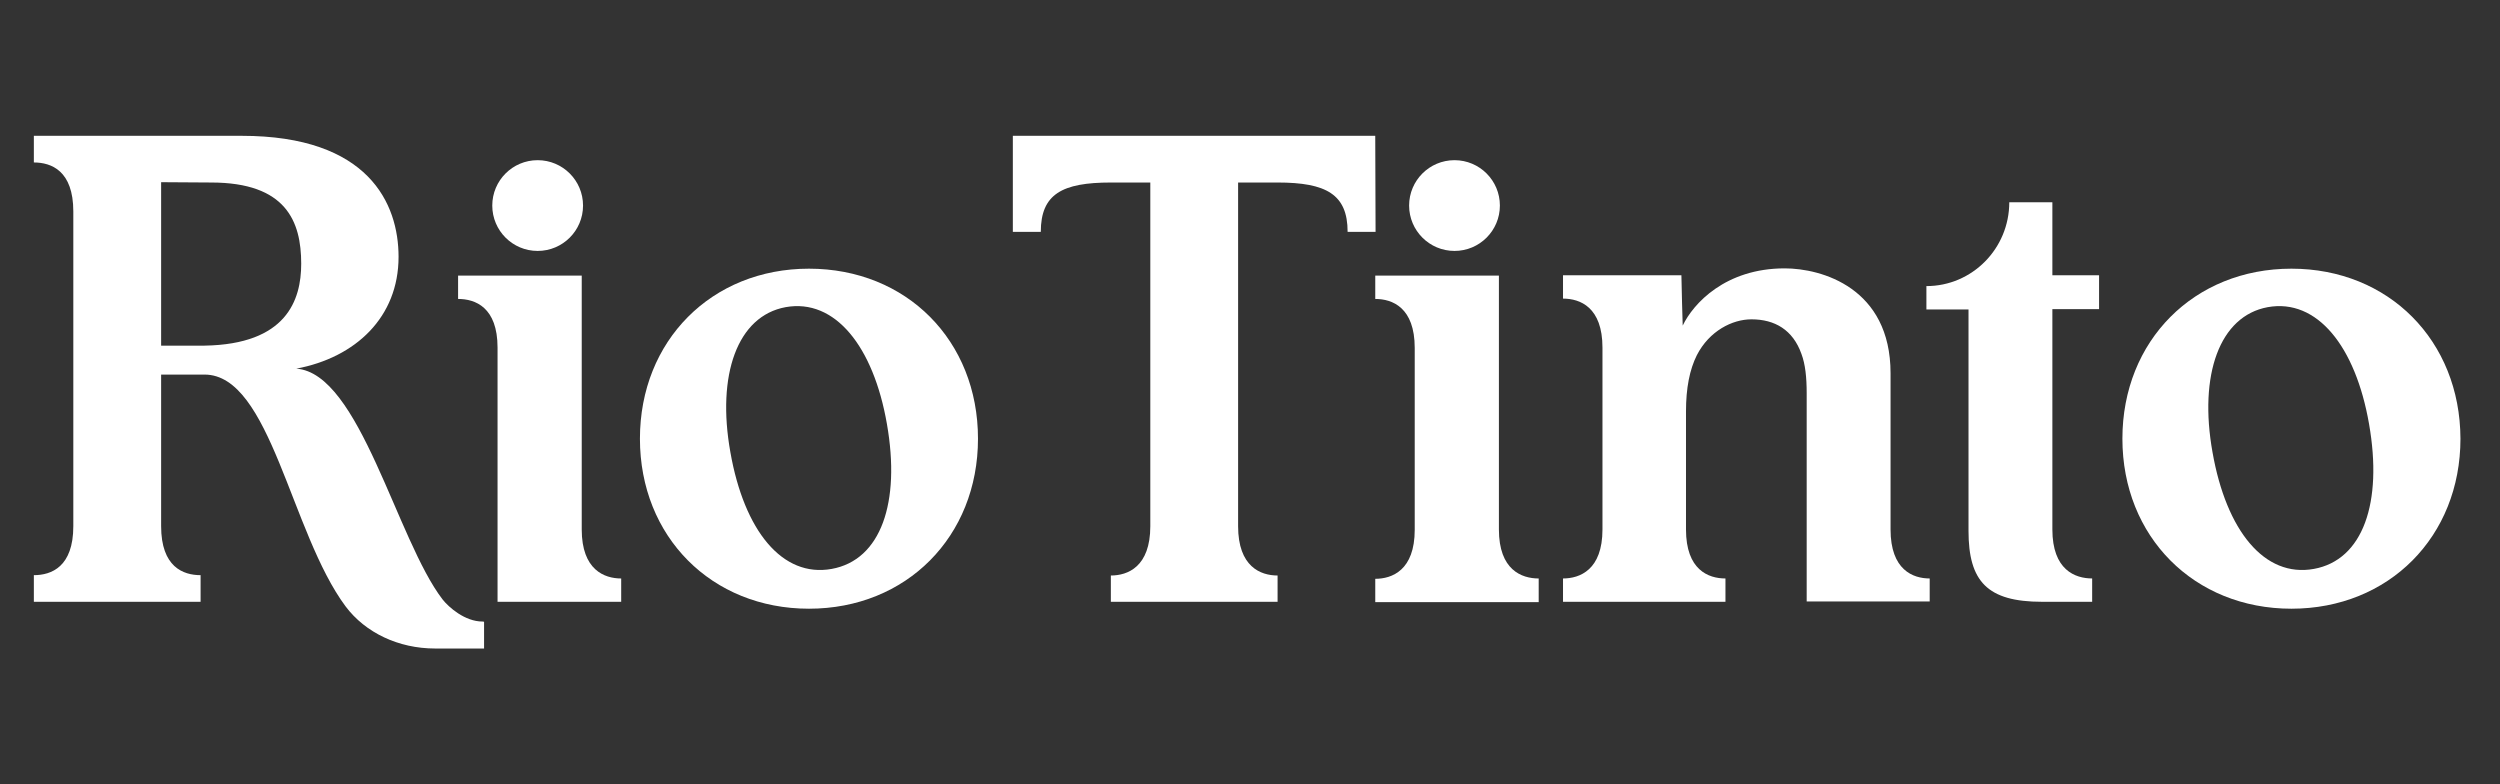 <?xml version="1.0" encoding="UTF-8"?>
<svg xmlns="http://www.w3.org/2000/svg" width="153" height="48" viewBox="0 0 153 48" fill="none">
  <rect x="0" y="0" width="153" height="48" fill="#333333" stroke="none"/>
  <path d="M32.904 15.357C34.438 15.357 35.682 14.114 35.682 12.58C35.682 11.046 34.438 9.803 32.904 9.803C31.37 9.803 30.127 11.046 30.127 12.58C30.127 14.114 31.37 15.357 32.904 15.357Z" fill="white"></path>
  <path d="M35.602 32.404V16.867H28.035V18.296C29.082 18.296 30.45 18.799 30.45 21.275V36.832H38.017V35.403C36.991 35.403 35.602 34.88 35.602 32.404Z" fill="white"></path>
  <path d="M115.702 32.404V22.844C115.702 17.611 111.475 16.424 109.221 16.424C105.598 16.424 103.626 18.577 102.982 19.926C102.982 19.926 102.902 17.329 102.902 16.846H95.656V18.275C96.703 18.275 98.071 18.799 98.071 21.274V32.404C98.071 34.879 96.683 35.402 95.656 35.402V36.831H103.183H105.598V35.402C104.552 35.402 103.183 34.879 103.183 32.404V25.178C103.183 23.75 103.405 22.623 103.847 21.737C104.612 20.248 106.021 19.543 107.188 19.543C108.617 19.543 109.724 20.187 110.247 21.657C110.489 22.301 110.569 23.106 110.569 24.072V36.811H118.097V35.402C117.07 35.402 115.702 34.879 115.702 32.404Z" fill="white"></path>
  <path d="M49.509 16.443C43.551 16.443 39.164 20.851 39.164 26.848C39.164 32.846 43.551 37.253 49.509 37.253C55.466 37.253 59.853 32.846 59.853 26.848C59.853 20.851 55.486 16.443 49.509 16.443ZM50.897 34.818C47.879 35.362 45.544 32.484 44.699 27.674C43.853 22.944 45.121 19.341 48.08 18.798C51.099 18.255 53.453 21.193 54.279 25.943C55.124 30.753 53.916 34.275 50.897 34.818Z" fill="white"></path>
  <path d="M140.235 16.443C134.278 16.443 129.891 20.851 129.891 26.848C129.891 32.846 134.278 37.253 140.235 37.253C146.193 37.253 150.58 32.846 150.58 26.848C150.56 20.851 146.193 16.443 140.235 16.443ZM141.604 34.818C138.585 35.362 136.25 32.484 135.405 27.674C134.56 22.944 135.828 19.341 138.786 18.798C141.805 18.255 144.16 21.193 144.985 25.943C145.83 30.753 144.623 34.275 141.604 34.818Z" fill="white"></path>
  <path d="M29.524 38.038C28.457 38.038 27.471 37.173 27.089 36.69C24.271 33.027 22.017 22.823 18.133 22.562C21.775 21.877 24.392 19.402 24.392 15.719C24.392 12.458 22.56 8.312 14.792 8.312H2.072V9.943C3.139 9.943 4.487 10.446 4.487 12.941V32.202C4.487 34.697 3.139 35.2 2.072 35.2V36.831H12.276V35.2C11.209 35.2 9.861 34.697 9.861 32.202V22.924H12.518C16.563 22.924 17.791 32.604 21.151 37.112C22.359 38.723 24.392 39.689 26.626 39.689H29.625V38.058C29.604 38.038 29.524 38.038 29.524 38.038ZM12.518 21.153C12.457 21.153 9.861 21.153 9.861 21.153V11.15C9.861 11.15 12.195 11.17 12.92 11.17C17.509 11.17 18.434 13.545 18.434 16.141C18.434 18.375 17.529 21.072 12.518 21.153Z" fill="white"></path>
  <path d="M84.165 8.312H61.986V14.189H63.697C63.697 11.875 65.005 11.17 67.984 11.17H70.399V32.202C70.399 34.697 69.01 35.221 67.984 35.221V36.831H78.188V35.221C77.141 35.221 75.772 34.677 75.772 32.202V11.17H78.188C81.166 11.17 82.474 11.895 82.474 14.189H84.185L84.165 8.312Z" fill="white"></path>
  <path d="M89.016 15.357C90.549 15.357 91.793 14.114 91.793 12.58C91.793 11.046 90.549 9.803 89.016 9.803C87.482 9.803 86.238 11.046 86.238 12.58C86.238 14.114 87.482 15.357 89.016 15.357Z" fill="white"></path>
  <path d="M91.733 32.404V16.867H84.166V18.296C85.213 18.296 86.581 18.819 86.581 21.295V32.424C86.581 34.9 85.192 35.423 84.166 35.423V36.852H94.168V35.403C93.122 35.403 91.733 34.88 91.733 32.404Z" fill="white"></path>
  <path d="M125.605 12.377H122.968C122.968 15.215 120.694 17.509 117.896 17.509V18.938H120.473V32.483C120.473 35.582 121.62 36.83 124.981 36.83H128.04V35.401C126.993 35.401 125.605 34.878 125.605 32.402C125.605 31.899 125.605 18.918 125.605 18.918H128.463V16.845H125.605V12.377Z" fill="white"></path>
</svg>
